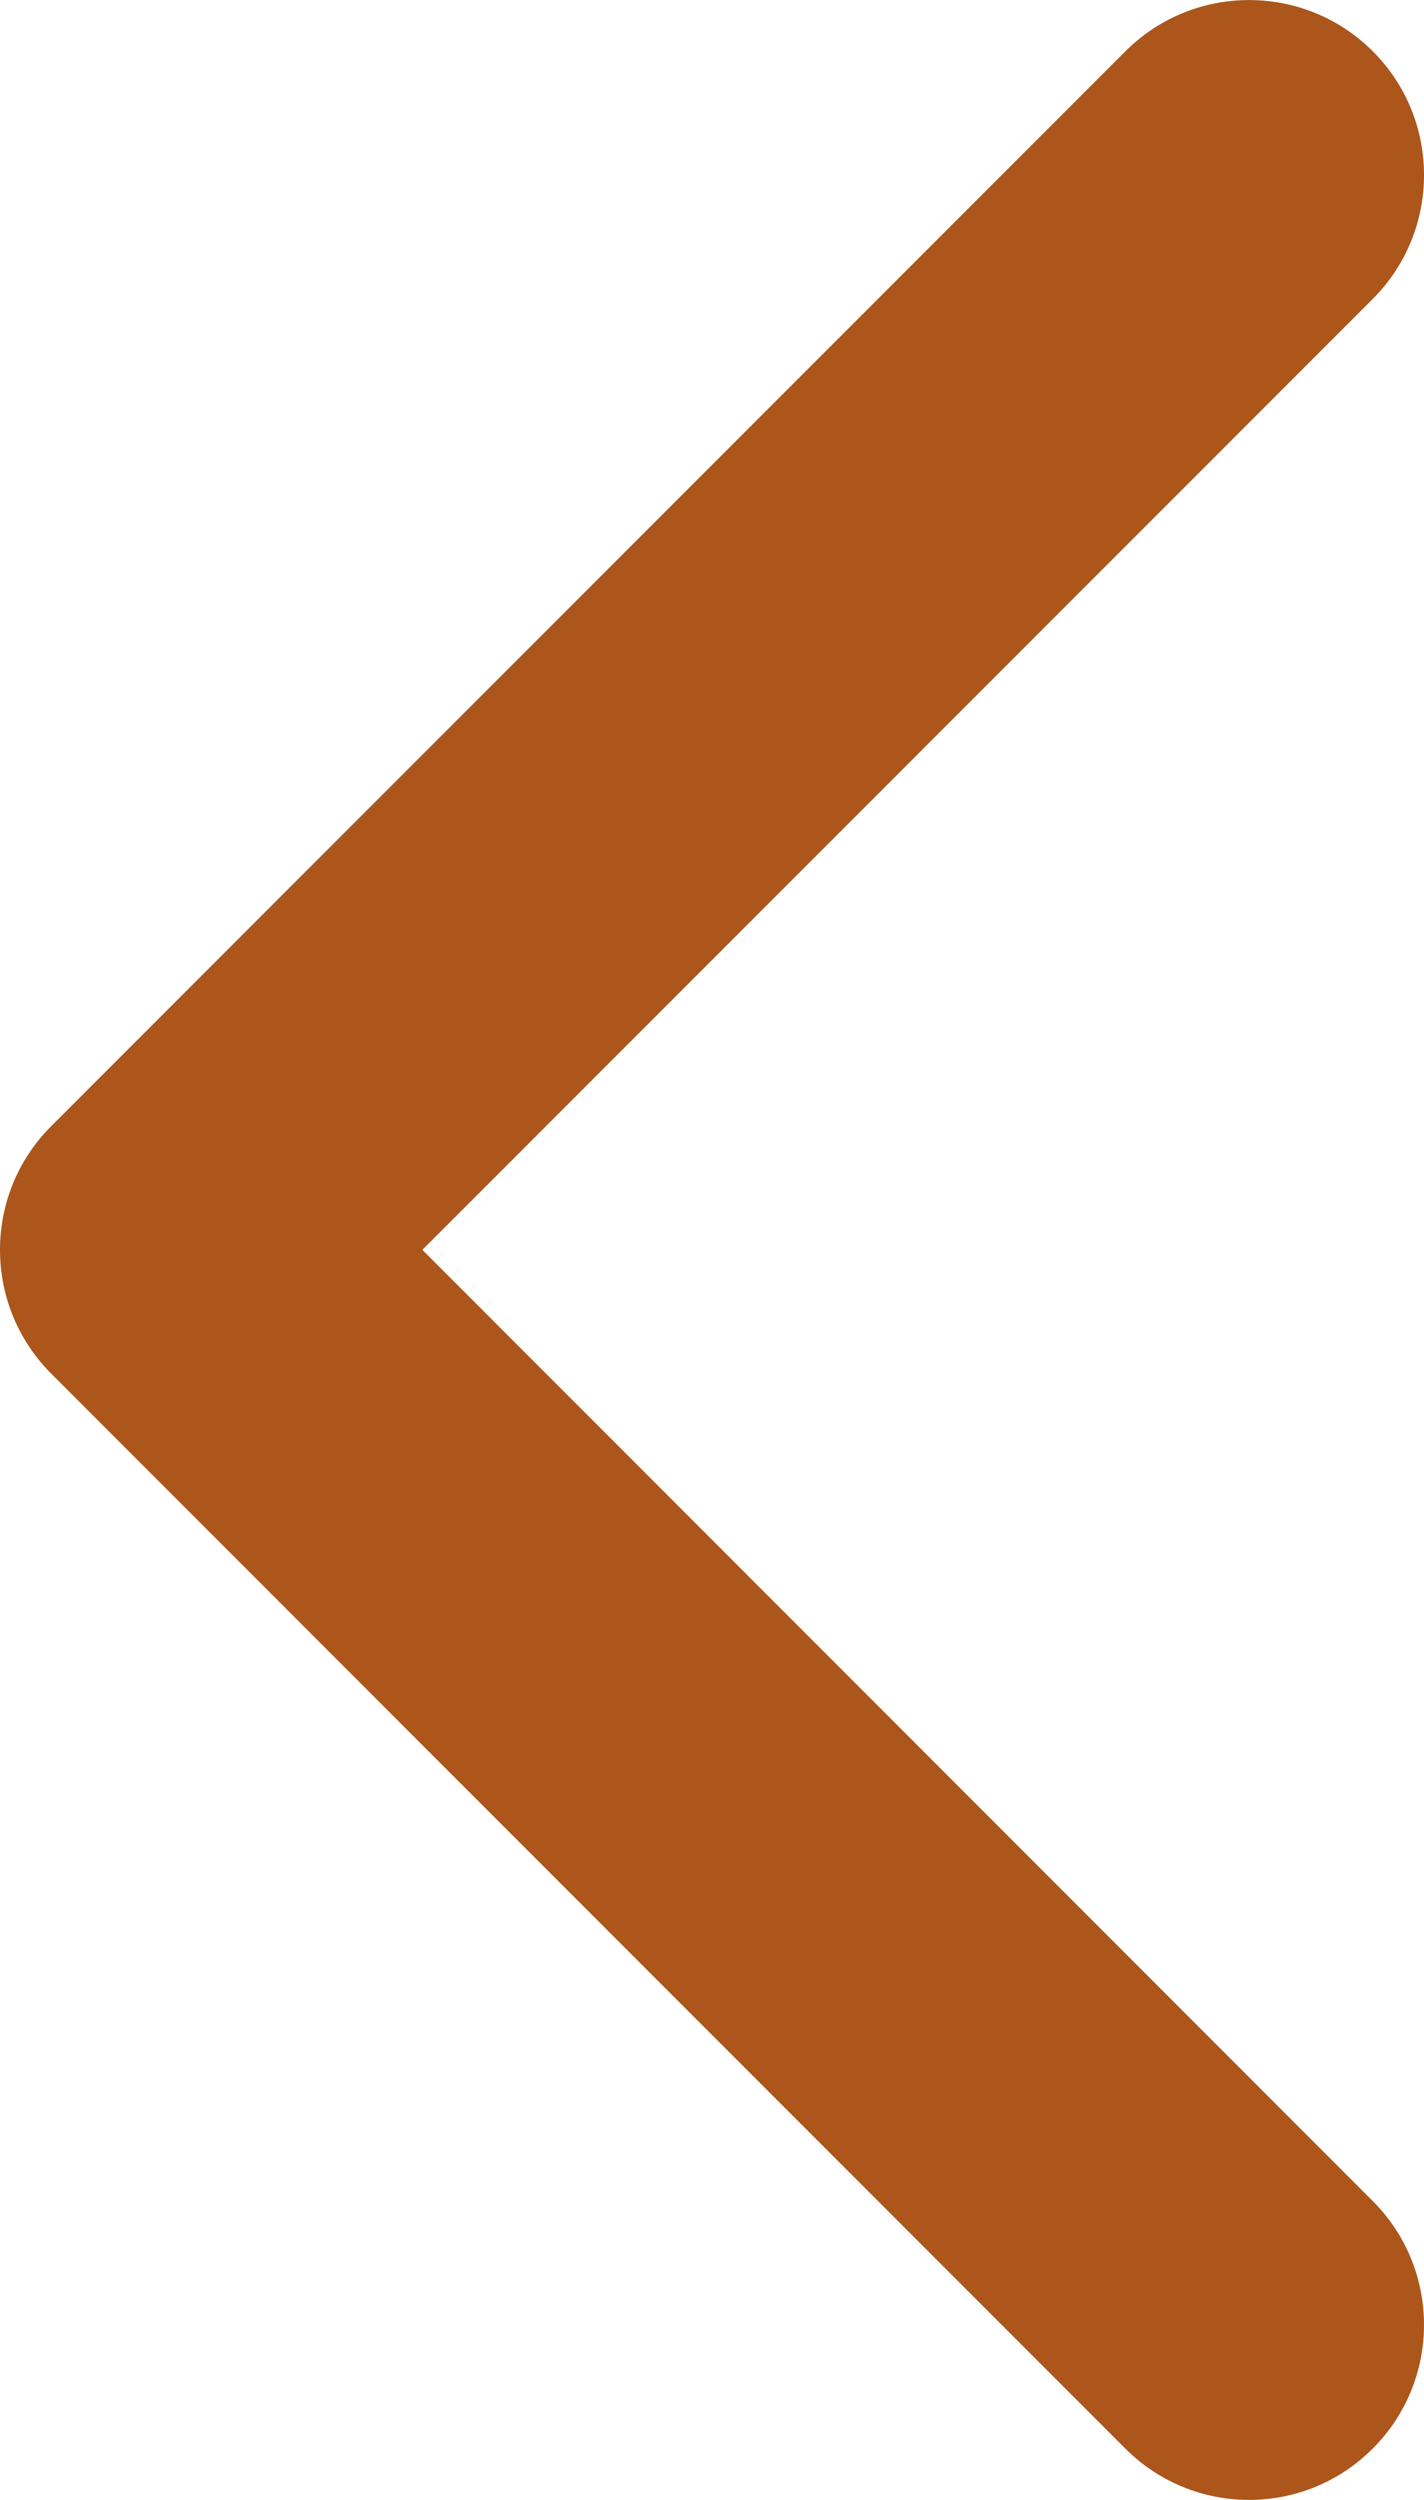 <?xml version="1.0" encoding="utf-8"?>
<!-- Generator: Adobe Illustrator 16.0.0, SVG Export Plug-In . SVG Version: 6.00 Build 0)  -->
<!DOCTYPE svg PUBLIC "-//W3C//DTD SVG 1.1//EN" "http://www.w3.org/Graphics/SVG/1.1/DTD/svg11.dtd">
<svg version="1.1" id="Layer_1" xmlns="http://www.w3.org/2000/svg" xmlns:xlink="http://www.w3.org/1999/xlink" x="0px" y="0px"
	 width="20px" height="35.086px" viewBox="0 0 20 35.086" enable-background="new 0 0 20 35.086" xml:space="preserve">
<g>
	<path fill="#AC561B" d="M0,17.542c0-0.628,0.239-1.257,0.719-1.736L15.806,0.72c0.959-0.959,2.515-0.959,3.475,0
		c0.959,0.959,0.959,2.515,0,3.475L5.932,17.542L19.28,30.892c0.96,0.959,0.96,2.515,0,3.474c-0.959,0.961-2.515,0.961-3.475,0
		L0.72,19.28C0.24,18.8,0,18.171,0,17.542z"/>
</g>
</svg>
